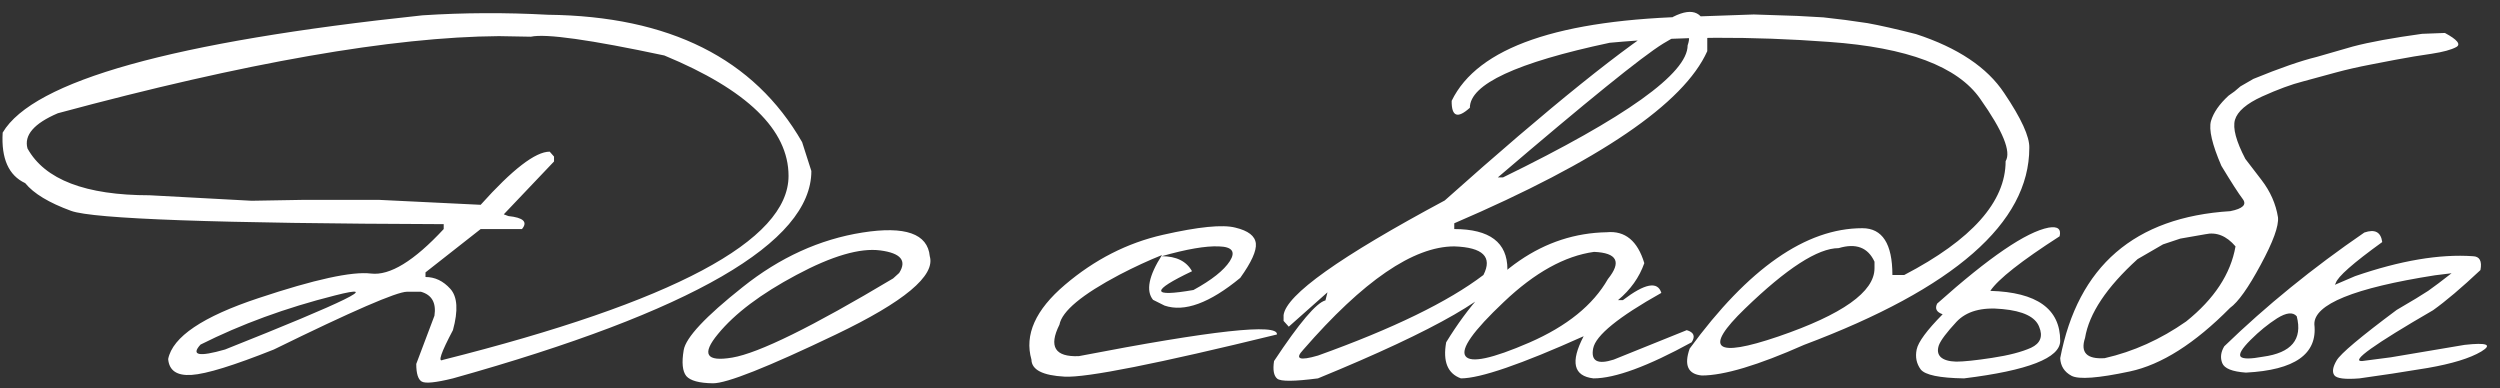 <?xml version="1.0" encoding="UTF-8"?> <svg xmlns="http://www.w3.org/2000/svg" width="541" height="84" viewBox="0 0 541 84" fill="none"><rect x="0" y="0" width="541" height="84" fill="#333333" stroke="none"/><path d="M118.578 3.194C144.87 3.486 163.203 12.674 173.578 30.757L175.578 37.007C175.578 52.465 149.724 67.424 98.016 81.882C94.307 82.799 92.057 83.028 91.266 82.569C90.474 82.111 90.078 80.84 90.078 78.757L94.016 68.319C94.432 65.528 93.453 63.798 91.078 63.132H88.078C85.87 63.132 76.266 67.299 59.266 75.632C50.599 79.09 44.661 80.924 41.453 81.132C38.286 81.34 36.599 80.194 36.391 77.694C37.349 72.903 43.87 68.507 55.953 64.507C68.078 60.465 76.182 58.694 80.266 59.194C84.349 59.694 89.599 56.486 96.016 49.569V48.507C47.057 48.34 20.182 47.382 15.391 45.632C10.599 43.882 7.286 41.882 5.453 39.632C1.87 37.965 0.245 34.319 0.578 28.694C7.203 17.486 37.474 9.028 91.391 3.319C100.349 2.736 109.411 2.694 118.578 3.194ZM12.516 24.507C7.349 26.715 5.161 29.257 5.953 32.132C9.703 38.882 18.516 42.257 32.391 42.257L54.453 43.444L65.266 43.257H82.141L104.016 44.319C110.891 36.653 115.87 32.819 118.953 32.819L119.891 33.882V34.944L109.016 46.382L110.016 46.757C113.266 47.09 114.245 48.028 112.953 49.569H104.016L92.078 58.944V59.944C94.12 59.944 95.912 60.798 97.453 62.507C98.995 64.215 99.182 67.194 98.016 71.444C95.432 76.319 94.703 78.465 95.828 77.882C145.703 65.34 170.641 52.069 170.641 38.069C170.641 28.111 161.682 19.424 143.766 12.007C127.724 8.59 118.099 7.236 114.891 7.944L107.953 7.819C84.953 7.986 53.141 13.549 12.516 24.507ZM43.391 74.569C41.266 76.903 43.036 77.257 48.703 75.632C75.12 65.132 83.037 61.236 72.453 63.944C61.87 66.611 52.182 70.153 43.391 74.569ZM186.641 50.319C195.891 48.861 200.745 50.569 201.203 55.444C202.453 59.653 195.682 65.299 180.891 72.382C166.099 79.465 157.224 82.986 154.266 82.944C151.307 82.903 149.391 82.382 148.516 81.382C147.682 80.34 147.495 78.465 147.953 75.757C148.411 73.049 152.661 68.507 160.703 62.132C168.745 55.715 177.391 51.778 186.641 50.319ZM155.391 72.257C151.766 76.632 152.786 78.34 158.453 77.382C164.161 76.424 175.766 70.715 193.266 60.257L194.578 59.069C196.286 56.403 194.932 54.778 190.516 54.194C186.099 53.611 180.036 55.382 172.328 59.507C164.661 63.59 159.016 67.84 155.391 72.257ZM251.641 50.819C259.349 49.069 264.578 48.548 267.328 49.257C270.12 49.923 271.599 51.069 271.766 52.694C271.932 54.278 270.807 56.757 268.391 60.132C261.766 65.59 256.307 67.59 252.016 66.132L249.516 64.882C247.932 62.923 248.578 59.694 251.453 55.194C248.536 56.361 245.474 57.778 242.266 59.444C234.141 63.736 229.807 67.34 229.266 70.257C226.891 75.007 228.286 77.278 233.453 77.069C262.37 71.486 276.661 69.924 276.328 72.382C250.453 78.715 235.141 81.757 230.391 81.507C225.641 81.257 223.245 80.028 223.203 77.819C221.661 72.444 224.078 67.049 230.453 61.632C236.87 56.173 243.932 52.569 251.641 50.819ZM251.391 55.444C254.557 55.444 256.745 56.528 257.953 58.694C248.953 62.986 249.057 64.34 258.266 62.757C262.224 60.59 264.849 58.507 266.141 56.507C267.432 54.465 266.641 53.403 263.766 53.319C260.932 53.194 256.807 53.903 251.391 55.444ZM362.078 3.632C366.453 1.423 368.911 2.674 369.453 7.382V11.069C364.37 22.403 346.12 34.819 314.703 48.319V49.569C322.37 49.569 326.203 52.465 326.203 58.257C324.495 63.507 310.828 71.382 285.203 81.882C280.078 82.549 277.141 82.569 276.391 81.944C275.641 81.319 275.411 80.049 275.703 78.132C281.161 69.882 284.87 65.507 286.828 65.007L287.266 63.257L278.891 70.694L277.766 69.444V68.194C278.307 63.819 289.932 55.548 312.641 43.382C335.432 23.049 351.911 9.799 362.078 3.632ZM324.141 38.382H325.266C351.891 25.382 365.203 15.861 365.203 9.819C366.286 6.694 364.516 6.569 359.891 9.444C355.307 12.278 343.391 21.924 324.141 38.382ZM282.016 75.694C280.141 77.694 281.203 78.111 285.203 76.944C301.453 71.111 313.391 65.299 321.016 59.507C323.016 55.59 320.911 53.528 314.703 53.319C305.87 53.319 294.974 60.778 282.016 75.694ZM347.703 50.257C351.661 49.882 354.37 52.111 355.828 56.944C354.745 60.028 352.849 62.694 350.141 64.944H351.203C355.953 61.319 358.724 60.798 359.516 63.382C350.224 68.59 345.307 72.59 344.766 75.382C344.224 78.132 345.703 78.944 349.203 77.819L365.016 71.444C366.557 71.903 366.911 72.778 366.078 74.069C356.578 79.278 349.495 81.882 344.828 81.882C340.495 81.382 339.786 78.34 342.703 72.757C329.161 78.84 320.307 81.882 316.141 81.882C313.266 80.84 312.203 78.236 312.953 74.069C322.536 58.444 334.12 50.507 347.703 50.257ZM325.453 65.319C318.786 71.611 316.016 75.528 317.141 77.069C318.266 78.611 322.87 77.632 330.953 74.132C339.078 70.59 344.745 66.007 347.953 60.382C350.953 56.673 349.953 54.715 344.953 54.507C338.62 55.382 332.12 58.986 325.453 65.319ZM388.953 3.444L394.578 3.757L399.328 4.319L404.141 5.007C406.891 5.507 410.391 6.298 414.641 7.382C423.682 10.34 430.036 14.59 433.703 20.132C437.411 25.632 439.224 29.59 439.141 32.007C439.141 48.215 422.891 62.423 390.391 74.632C380.432 79.049 373.057 81.257 368.266 81.257C365.266 80.965 364.391 79.028 365.641 75.444C378.349 58.069 390.807 49.382 403.016 49.382C407.349 49.382 409.516 52.757 409.516 59.507H412.078C426.703 51.882 434.016 43.673 434.016 34.882C435.266 32.84 433.432 28.34 428.516 21.382C423.641 14.382 412.745 10.278 395.828 9.069C378.953 7.819 363.12 7.882 348.328 9.257C328.161 13.549 318.078 18.236 318.078 23.319C315.411 25.736 314.099 25.236 314.141 21.819C319.766 10.236 337.391 4.153 367.016 3.569L379.516 3.132L388.953 3.444ZM377.578 66.819C368.578 75.528 370.995 77.528 384.828 72.819C398.703 68.069 405.641 63.153 405.641 58.069V56.632C404.224 53.548 401.641 52.569 397.891 53.694C393.391 53.694 386.62 58.069 377.578 66.819ZM443.328 49.257C445.286 48.923 446.078 49.548 445.703 51.132C437.411 56.465 432.411 60.403 430.703 62.944C440.786 63.236 445.828 66.84 445.828 73.757C445.828 77.465 438.891 80.174 425.016 81.882C419.724 81.799 416.599 81.153 415.641 79.944C414.724 78.694 414.432 77.257 414.766 75.632C415.099 74.007 416.974 71.465 420.391 68.007C419.057 67.549 418.661 66.778 419.203 65.694C430.453 55.653 438.495 50.173 443.328 49.257ZM433.328 66.882C428.87 66.424 425.557 67.34 423.391 69.632C421.266 71.924 419.995 73.611 419.578 74.694C419.203 75.778 419.328 76.632 419.953 77.257C420.62 77.882 421.745 78.215 423.328 78.257C424.953 78.257 427.536 77.986 431.078 77.444C434.661 76.903 437.474 76.174 439.516 75.257C441.557 74.299 442.141 72.778 441.266 70.694C440.432 68.569 437.786 67.299 433.328 66.882ZM529.078 7.132C531.786 8.59 532.599 9.611 531.516 10.194C530.432 10.778 528.661 11.257 526.203 11.632C523.828 11.965 521.203 12.403 518.328 12.944L513.141 13.944C510.307 14.486 507.745 15.069 505.453 15.694C503.161 16.319 500.786 16.965 498.328 17.632C495.87 18.257 492.932 19.34 489.516 20.882C486.141 22.424 484.182 24.111 483.641 25.944C483.141 27.736 483.891 30.549 485.891 34.382L489.391 38.944C491.307 41.444 492.495 44.132 492.953 47.007C493.161 48.882 491.911 52.319 489.203 57.319C486.536 62.278 484.328 65.382 482.578 66.632C474.953 74.34 467.724 78.924 460.891 80.382C454.057 81.84 449.849 82.153 448.266 81.319C446.724 80.486 445.911 79.215 445.828 77.507C449.661 57.59 461.932 46.986 482.641 45.694C485.349 45.153 486.245 44.278 485.328 43.069C484.411 41.861 482.87 39.465 480.703 35.882C478.703 31.257 477.953 28.028 478.453 26.194C478.995 24.361 480.266 22.528 482.266 20.694L483.578 19.757L484.828 18.694L487.641 17.069C493.349 14.736 497.911 13.153 501.328 12.319L509.141 10.069C512.766 9.111 517.766 8.194 524.141 7.319L529.078 7.132ZM451.203 73.132C450.161 76.299 451.578 77.757 455.453 77.507C461.661 76.09 467.536 73.444 473.078 69.569C479.161 64.694 482.724 59.278 483.766 53.319C481.807 51.028 479.62 50.153 477.203 50.694L471.828 51.632L468.078 52.882L462.578 56.069C455.87 62.153 452.078 67.84 451.203 73.132ZM511.641 50.319C513.932 49.528 515.224 50.215 515.516 52.382C509.224 56.923 505.87 59.882 505.453 61.257L505.266 61.632L509.641 59.757C519.432 56.382 527.932 54.944 535.141 55.444C536.599 55.486 537.141 56.486 536.766 58.444C532.682 62.278 529.266 65.174 526.516 67.132C513.724 74.549 508.599 78.215 511.141 78.132L517.391 77.319L533.328 74.632C538.203 74.09 539.411 74.569 536.953 76.069C534.495 77.528 530.62 78.715 525.328 79.632C520.078 80.507 515.161 81.257 510.578 81.882C507.453 82.132 505.641 81.903 505.141 81.194C504.641 80.486 504.807 79.424 505.641 78.007C506.474 76.549 510.807 72.903 518.641 67.069C521.932 65.153 524.203 63.778 525.453 62.944C526.703 62.069 528.391 60.798 530.516 59.132L526.953 59.569C509.411 62.319 500.703 65.861 500.828 70.194C501.536 76.611 496.599 80.09 486.016 80.632C483.057 80.424 481.349 79.736 480.891 78.569C480.432 77.403 480.578 76.194 481.328 74.944C490.411 66.153 500.516 57.944 511.641 50.319ZM487.016 73.569C485.141 75.444 484.432 76.653 484.891 77.194C485.391 77.694 486.995 77.694 489.703 77.194C495.87 76.361 498.307 73.444 497.016 68.444C496.182 67.486 494.766 67.632 492.766 68.882C490.807 70.132 488.891 71.694 487.016 73.569Z" fill="white"></path></svg> 